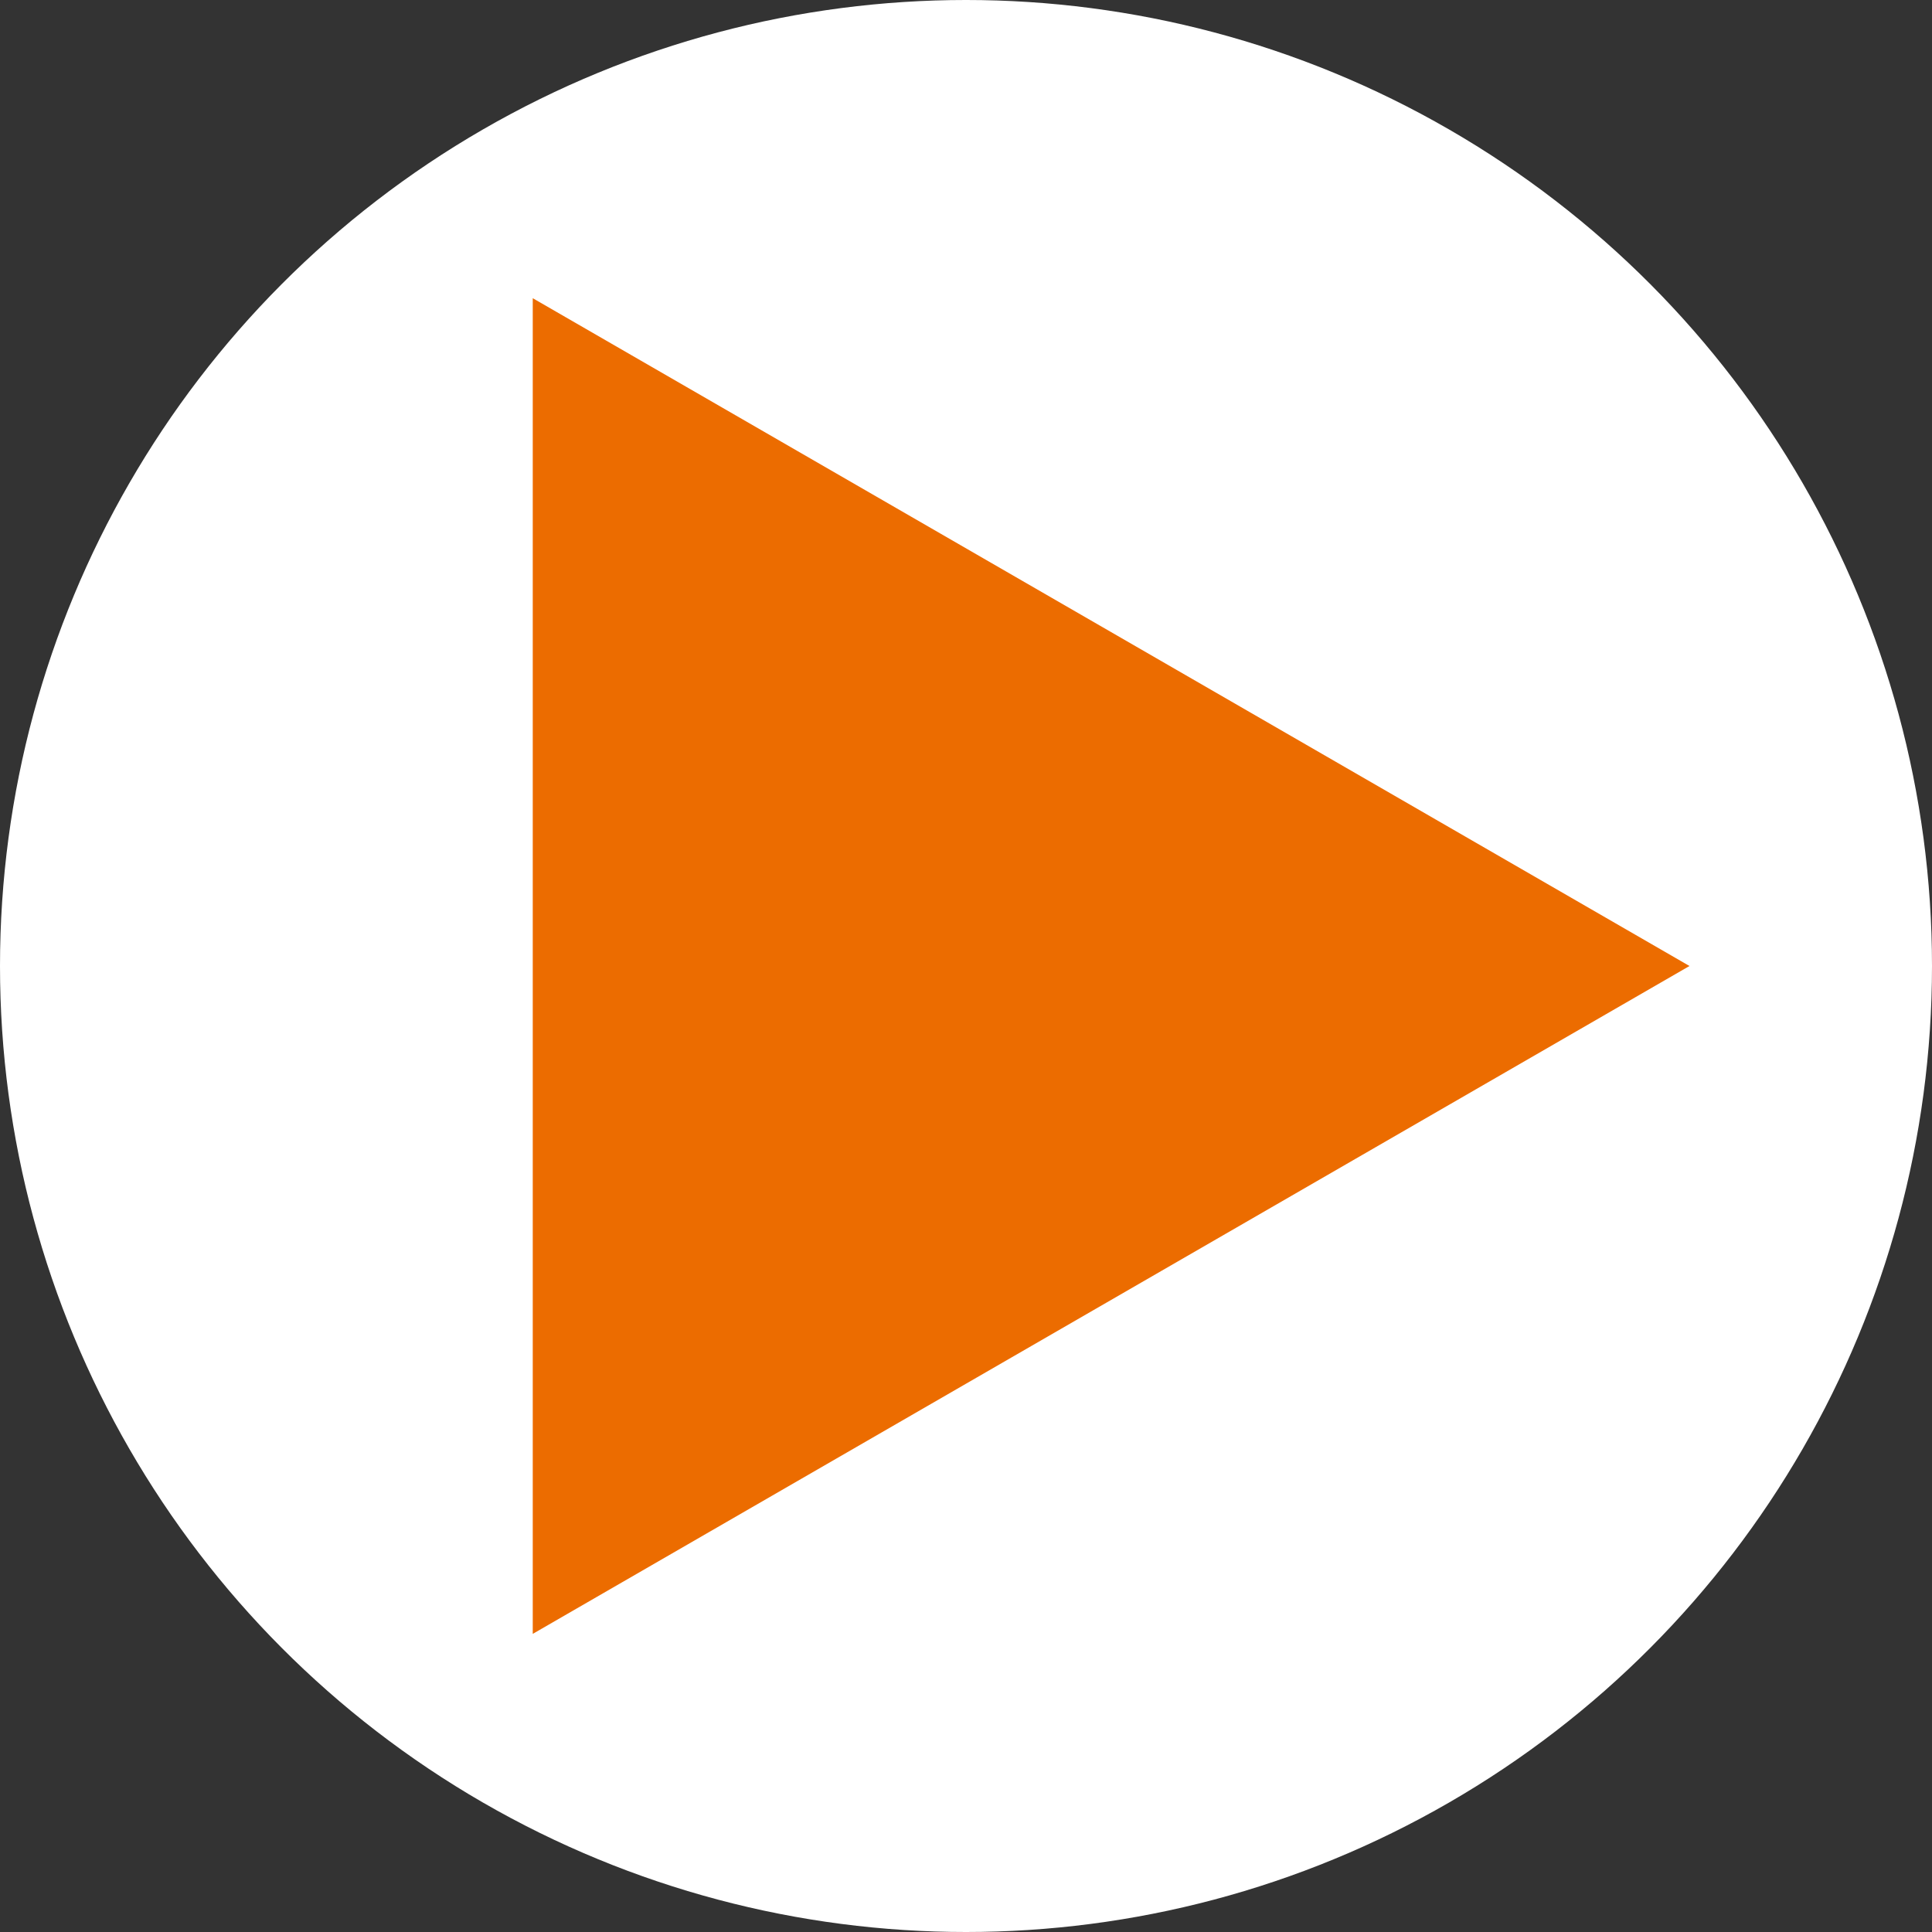 <svg id="play" xmlns="http://www.w3.org/2000/svg" width="26.408" height="26.408" viewBox="0 0 26.408 26.408">
  <rect x="0" y="0" width="26.408" height="26.408" fill="#333333" stroke="none"/>
  <circle id="Ellipse_19" data-name="Ellipse 19" cx="13.204" cy="13.204" r="13.204" transform="translate(0 0)" fill="#fff"/>
  <path id="Path_2108" data-name="Path 2108" d="M5173.3,1087.438l-15.811-9.128v18.257Z" transform="translate(-5150.207 -1074.234)" fill="#ec6c00"/>
</svg>
